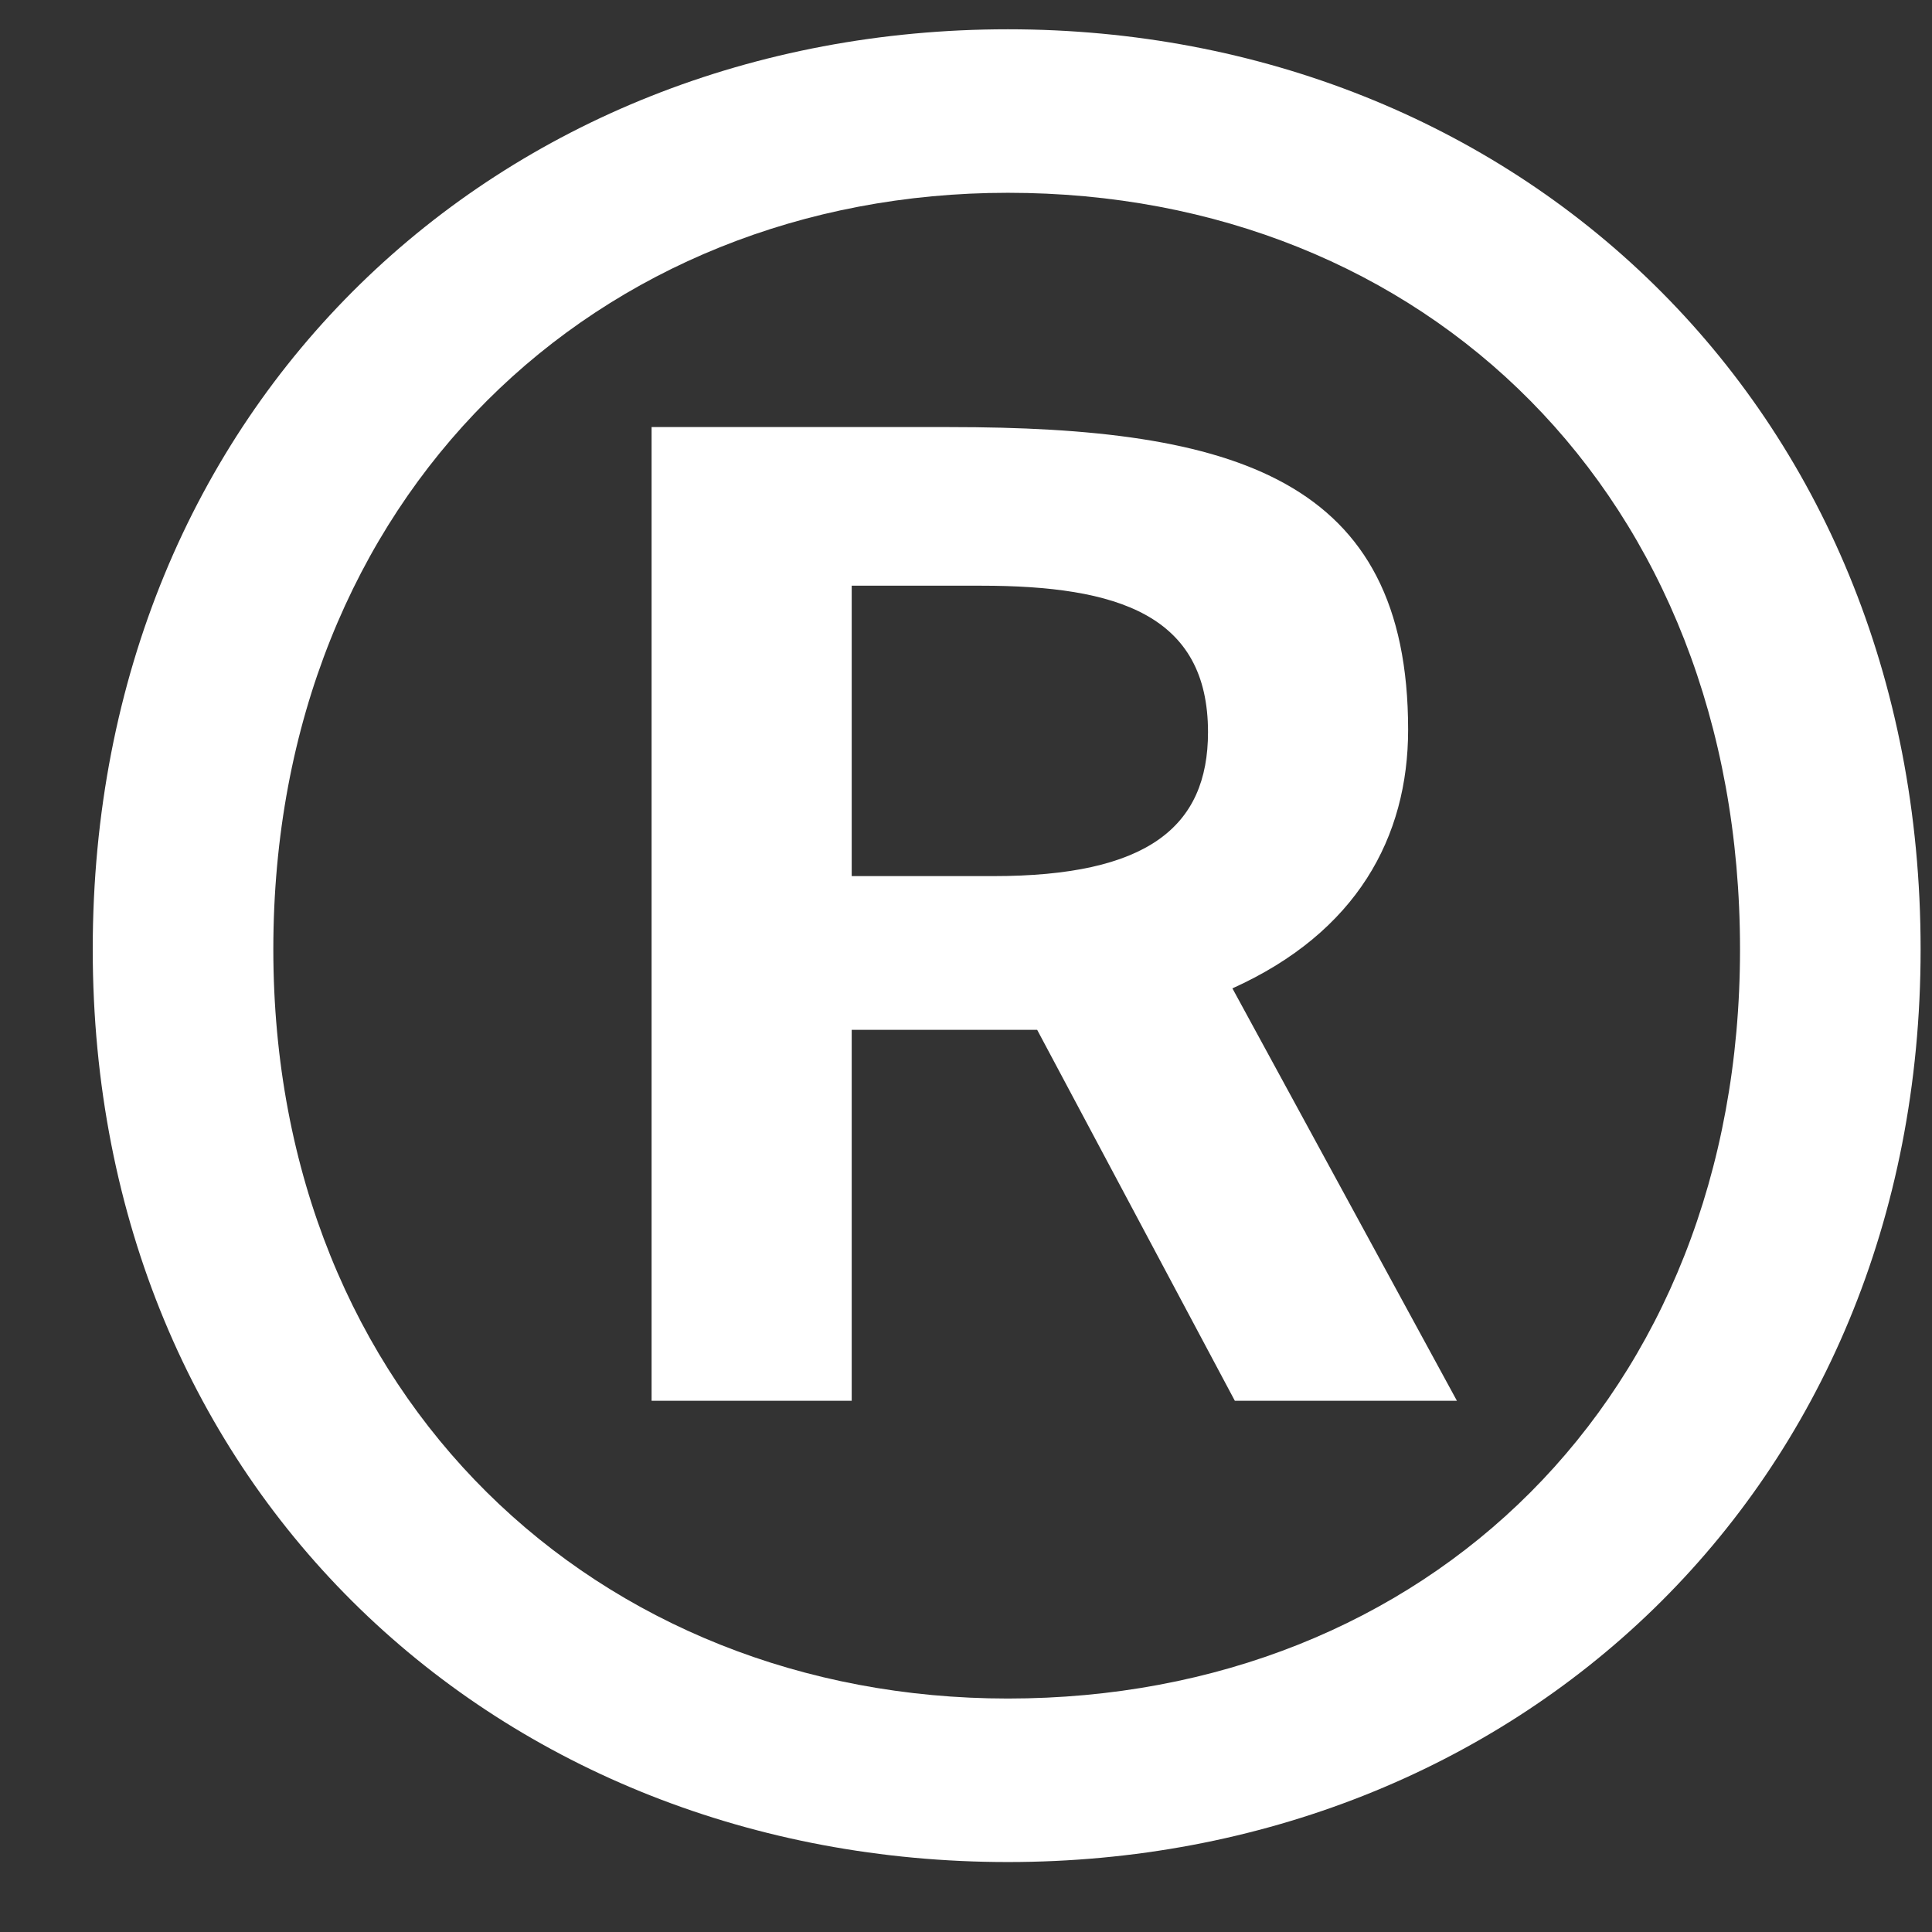 <svg width="19" height="19" viewBox="0 0 19 19" fill="none" xmlns="http://www.w3.org/2000/svg">
<rect x="0" y="0" width="19" height="19" fill="#333333" stroke="none"/>
<path d="M0.912 9.336C0.912 3.96 4.92 0.288 9.912 0.288C14.88 0.288 18.888 3.96 18.888 9.336C18.888 14.664 14.88 18.312 9.912 18.312C4.92 18.312 0.912 14.664 0.912 9.336ZM2.688 9.336C2.688 13.752 5.88 16.704 9.912 16.704C14.016 16.704 17.112 13.752 17.112 9.336C17.112 4.872 14.016 1.896 9.912 1.896C5.88 1.896 2.688 4.872 2.688 9.336ZM12.144 13.776L10.2 10.128H9.768H8.376V13.776H6.408V4.2H9.336C12.144 4.2 13.848 4.704 13.848 7.176C13.848 8.232 13.344 9.168 12.12 9.72L14.328 13.776H12.144ZM11.88 7.2C11.88 6.048 10.992 5.76 9.648 5.76H8.376V8.616H9.768C11.28 8.616 11.88 8.136 11.88 7.2Z" fill="white"/>
</svg>
